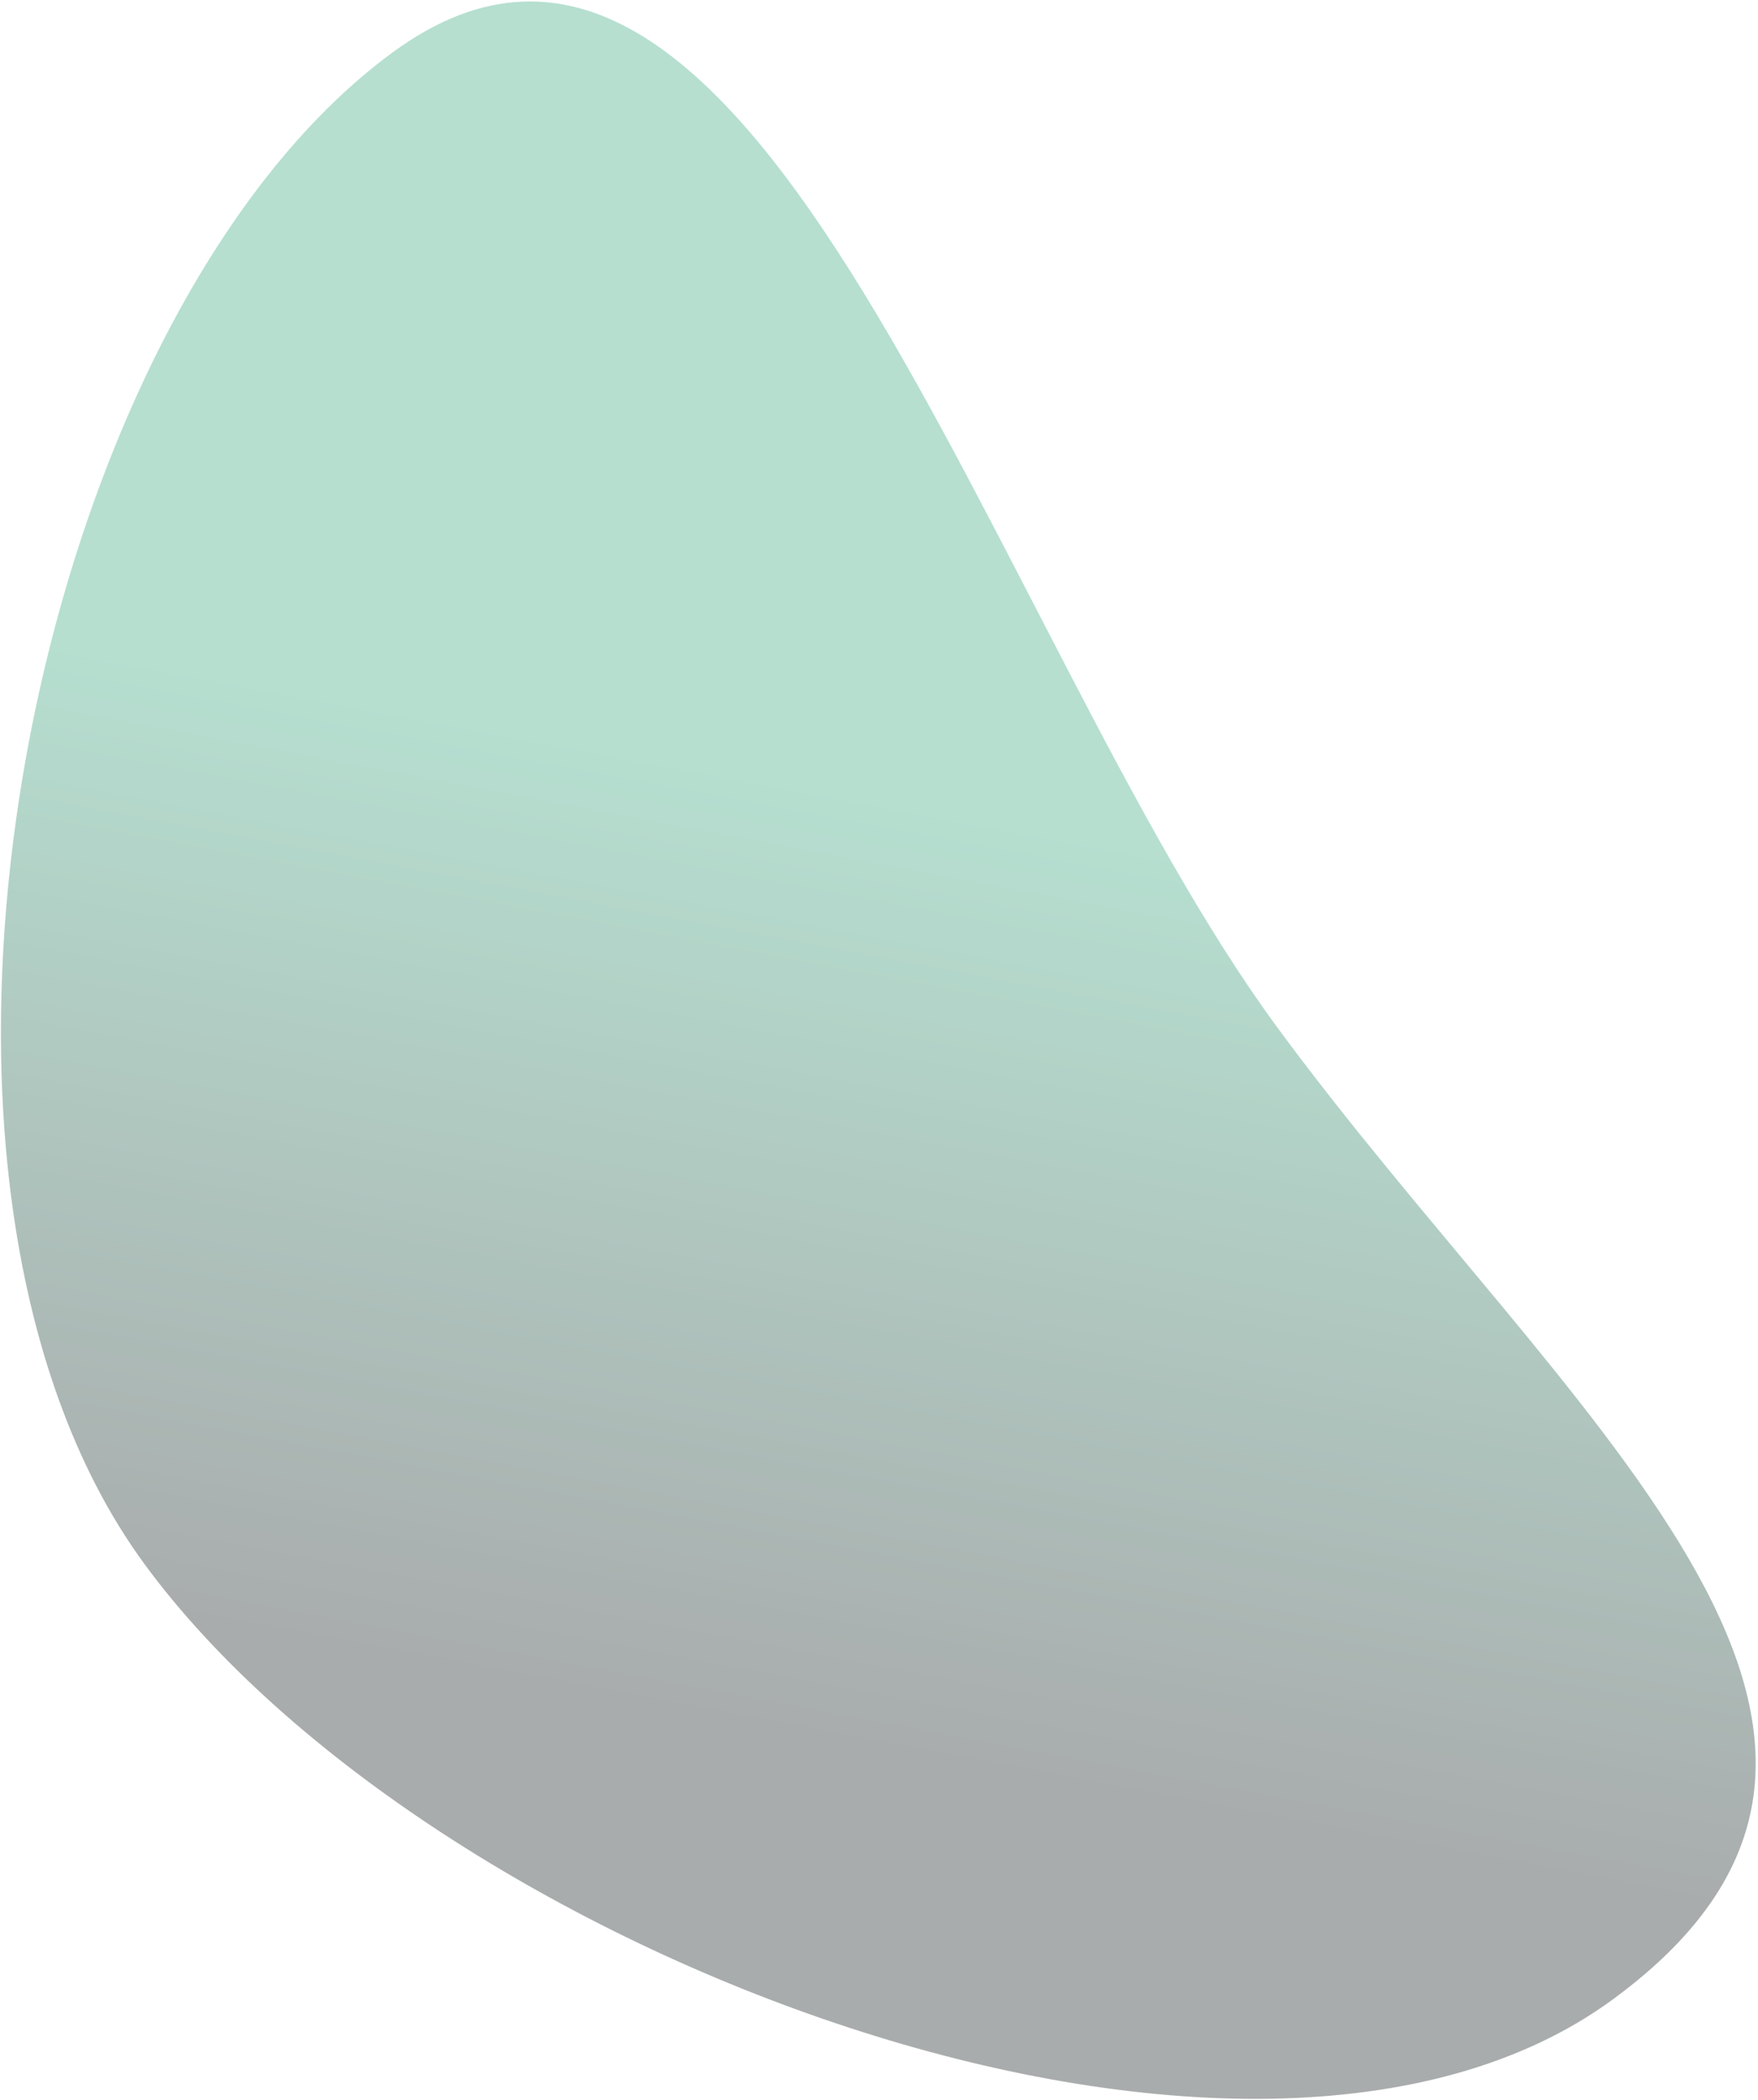 <svg width="499" height="596" viewBox="0 0 499 596" fill="none" xmlns="http://www.w3.org/2000/svg">
<path opacity="0.34" d="M111.402 14.898C8.022 90.829 -39.909 333.726 41.073 443.983C122.055 554.24 354.509 643.321 457.888 567.391C561.268 491.46 443.32 401.551 362.338 291.294C281.356 181.037 214.781 -61.032 111.402 14.898Z" fill="url(#paint0_linear_71_7792)"/>
<defs>
<linearGradient id="paint0_linear_71_7792" x1="102.775" y1="200.186" x2="53.507" y2="460.911" gradientUnits="userSpaceOnUse">
<stop stop-color="#28A175"/>
<stop offset="1" stop-color="#020B0D"/>
</linearGradient>
</defs>
</svg>
